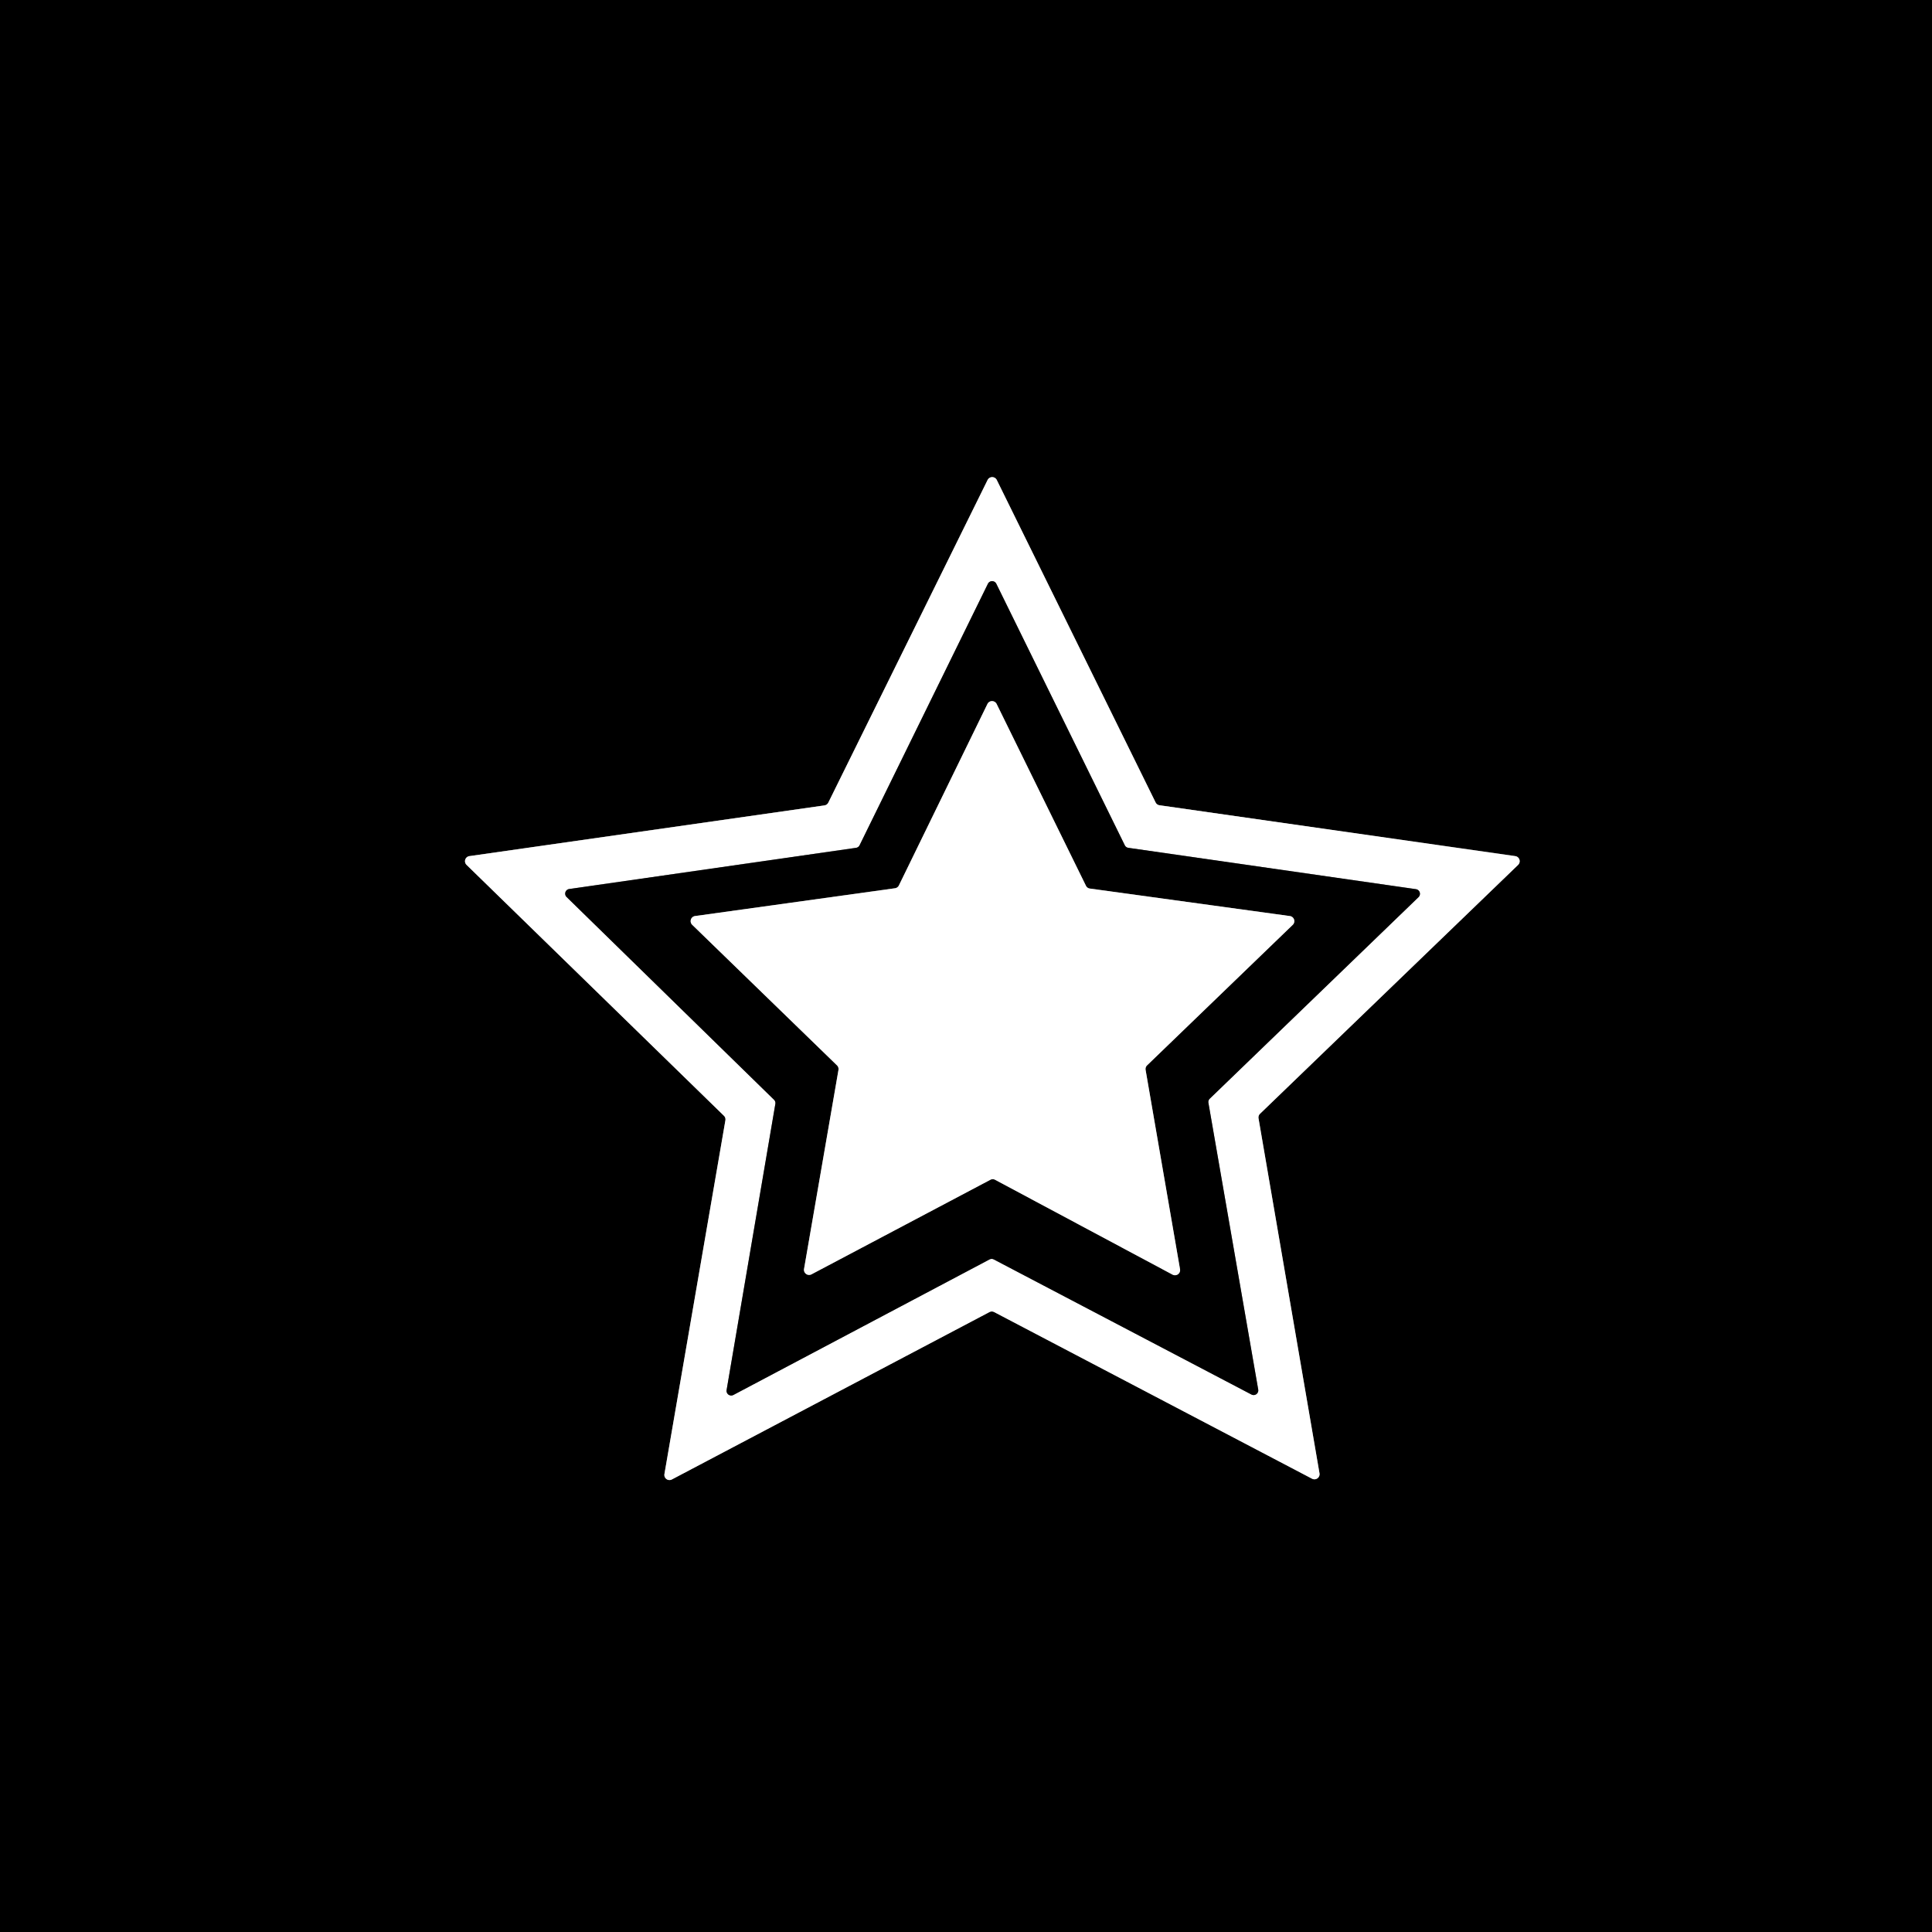 <?xml version="1.0" encoding="UTF-8" standalone="no"?>
<!DOCTYPE svg PUBLIC "-//W3C//DTD SVG 1.1//EN" "http://www.w3.org/Graphics/SVG/1.1/DTD/svg11.dtd">
<svg xmlns="http://www.w3.org/2000/svg" version="1.1" viewBox="0.00 0.00 128.00 128.00">
<rect x="0.00" y="0.00" width="128.00" height="128.00" fill="#333333" stroke="none"/>
<g stroke-width="2.00" fill="none" stroke-linecap="butt">
<path stroke="#808080" vector-effect="non-scaling-stroke" d="
  M 76.82 53.35
  A 0.34 0.34 0.0 0 1 76.56 53.16
  L 66.04 31.80
  A 0.34 0.34 0.0 0 0 65.43 31.80
  L 54.88 53.17
  A 0.34 0.34 0.0 0 1 54.62 53.36
  L 31.10 56.72
  A 0.34 0.34 0.0 0 0 30.91 57.30
  L 47.96 73.92
  A 0.34 0.34 0.0 0 1 48.06 74.22
  L 44.02 97.66
  A 0.34 0.34 0.0 0 0 44.51 98.02
  L 65.55 86.93
  A 0.34 0.34 0.0 0 1 65.87 86.93
  L 86.93 97.97
  A 0.34 0.34 0.0 0 0 87.42 97.61
  L 83.38 74.09
  A 0.34 0.34 0.0 0 1 83.48 73.79
  L 100.58 57.30
  A 0.34 0.34 0.0 0 0 100.39 56.72
  L 76.82 53.35"
/>
<path stroke="#808080" vector-effect="non-scaling-stroke" d="
  M 74.75 56.17
  A 0.31 0.31 0.0 0 1 74.52 56.00
  L 66.01 38.68
  A 0.31 0.31 0.0 0 0 65.45 38.68
  L 56.95 56.00
  A 0.31 0.31 0.0 0 1 56.72 56.17
  L 37.71 58.90
  A 0.31 0.31 0.0 0 0 37.54 59.43
  L 51.28 72.86
  A 0.31 0.31 0.0 0 1 51.37 73.13
  L 48.14 92.09
  A 0.31 0.31 0.0 0 0 48.59 92.42
  L 65.56 83.44
  A 0.31 0.31 0.0 0 1 65.84 83.44
  L 82.91 92.39
  A 0.31 0.31 0.0 0 0 83.36 92.06
  L 80.06 73.06
  A 0.31 0.31 0.0 0 1 80.15 72.79
  L 93.98 59.44
  A 0.31 0.31 0.0 0 0 93.81 58.91
  L 74.75 56.17"
/>
<path stroke="#808080" vector-effect="non-scaling-stroke" d="
  M 75.90 70.89
  A 0.34 0.34 0.0 0 1 76.00 70.58
  L 85.64 61.28
  A 0.34 0.34 0.0 0 0 85.45 60.69
  L 72.21 58.87
  A 0.34 0.34 0.0 0 1 71.95 58.69
  L 66.03 46.64
  A 0.34 0.34 0.0 0 0 65.42 46.64
  L 59.55 58.67
  A 0.34 0.34 0.0 0 1 59.29 58.85
  L 46.05 60.69
  A 0.34 0.34 0.0 0 0 45.86 61.27
  L 55.45 70.58
  A 0.34 0.34 0.0 0 1 55.55 70.89
  L 53.27 84.07
  A 0.34 0.34 0.0 0 0 53.76 84.43
  L 65.62 78.16
  A 0.34 0.34 0.0 0 1 65.94 78.17
  L 77.69 84.45
  A 0.34 0.34 0.0 0 0 78.18 84.09
  L 75.90 70.89"
/>
</g>
<path fill="#000000" d="
  M 0.00 0.00
  L 128.00 0.00
  L 128.00 128.00
  L 0.00 128.00
  L 0.00 0.00
  Z
  M 76.82 53.35
  A 0.34 0.34 0.0 0 1 76.56 53.16
  L 66.04 31.80
  A 0.34 0.34 0.0 0 0 65.43 31.80
  L 54.88 53.17
  A 0.34 0.34 0.0 0 1 54.62 53.36
  L 31.10 56.72
  A 0.34 0.34 0.0 0 0 30.91 57.30
  L 47.96 73.92
  A 0.34 0.34 0.0 0 1 48.06 74.22
  L 44.02 97.66
  A 0.34 0.34 0.0 0 0 44.51 98.02
  L 65.55 86.93
  A 0.34 0.34 0.0 0 1 65.87 86.93
  L 86.93 97.97
  A 0.34 0.34 0.0 0 0 87.42 97.61
  L 83.38 74.09
  A 0.34 0.34 0.0 0 1 83.48 73.79
  L 100.58 57.30
  A 0.34 0.34 0.0 0 0 100.39 56.72
  L 76.82 53.35
  Z"
/>
<path fill="#ffffff" d="
  M 76.82 53.35
  L 100.39 56.72
  A 0.34 0.34 0.0 0 1 100.58 57.30
  L 83.48 73.79
  A 0.34 0.34 0.0 0 0 83.38 74.09
  L 87.42 97.61
  A 0.34 0.34 0.0 0 1 86.93 97.97
  L 65.87 86.93
  A 0.34 0.34 0.0 0 0 65.55 86.93
  L 44.51 98.02
  A 0.34 0.34 0.0 0 1 44.02 97.66
  L 48.06 74.22
  A 0.34 0.34 0.0 0 0 47.96 73.92
  L 30.91 57.30
  A 0.34 0.34 0.0 0 1 31.10 56.72
  L 54.62 53.36
  A 0.34 0.34 0.0 0 0 54.88 53.17
  L 65.43 31.80
  A 0.34 0.34 0.0 0 1 66.04 31.80
  L 76.56 53.16
  A 0.34 0.34 0.0 0 0 76.82 53.35
  Z
  M 74.75 56.17
  A 0.31 0.31 0.0 0 1 74.52 56.00
  L 66.01 38.68
  A 0.31 0.31 0.0 0 0 65.45 38.68
  L 56.95 56.00
  A 0.31 0.31 0.0 0 1 56.72 56.17
  L 37.71 58.90
  A 0.31 0.31 0.0 0 0 37.54 59.43
  L 51.28 72.86
  A 0.31 0.31 0.0 0 1 51.37 73.13
  L 48.14 92.09
  A 0.31 0.31 0.0 0 0 48.59 92.42
  L 65.56 83.44
  A 0.31 0.31 0.0 0 1 65.84 83.44
  L 82.91 92.39
  A 0.31 0.31 0.0 0 0 83.36 92.06
  L 80.06 73.06
  A 0.31 0.31 0.0 0 1 80.15 72.79
  L 93.98 59.44
  A 0.31 0.31 0.0 0 0 93.81 58.91
  L 74.75 56.17
  Z"
/>
<path fill="#000000" d="
  M 74.75 56.17
  L 93.81 58.91
  A 0.31 0.31 0.0 0 1 93.98 59.44
  L 80.15 72.79
  A 0.31 0.31 0.0 0 0 80.06 73.06
  L 83.36 92.06
  A 0.31 0.31 0.0 0 1 82.91 92.39
  L 65.84 83.44
  A 0.31 0.31 0.0 0 0 65.56 83.44
  L 48.59 92.42
  A 0.31 0.31 0.0 0 1 48.14 92.09
  L 51.37 73.13
  A 0.31 0.31 0.0 0 0 51.28 72.86
  L 37.54 59.43
  A 0.31 0.31 0.0 0 1 37.71 58.90
  L 56.72 56.17
  A 0.31 0.31 0.0 0 0 56.95 56.00
  L 65.45 38.68
  A 0.31 0.31 0.0 0 1 66.01 38.68
  L 74.52 56.00
  A 0.31 0.31 0.0 0 0 74.75 56.17
  Z
  M 75.90 70.89
  A 0.34 0.34 0.0 0 1 76.00 70.58
  L 85.64 61.28
  A 0.34 0.34 0.0 0 0 85.45 60.69
  L 72.21 58.87
  A 0.34 0.34 0.0 0 1 71.95 58.69
  L 66.03 46.64
  A 0.34 0.34 0.0 0 0 65.42 46.64
  L 59.55 58.67
  A 0.34 0.34 0.0 0 1 59.29 58.85
  L 46.05 60.69
  A 0.34 0.34 0.0 0 0 45.86 61.27
  L 55.45 70.58
  A 0.34 0.34 0.0 0 1 55.55 70.89
  L 53.27 84.07
  A 0.34 0.34 0.0 0 0 53.76 84.43
  L 65.62 78.16
  A 0.34 0.34 0.0 0 1 65.94 78.17
  L 77.69 84.45
  A 0.34 0.34 0.0 0 0 78.18 84.09
  L 75.90 70.89
  Z"
/>
<path fill="#ffffff" d="
  M 75.90 70.89
  L 78.18 84.09
  A 0.34 0.34 0.0 0 1 77.69 84.45
  L 65.94 78.17
  A 0.34 0.34 0.0 0 0 65.62 78.16
  L 53.76 84.43
  A 0.34 0.34 0.0 0 1 53.27 84.07
  L 55.55 70.89
  A 0.34 0.34 0.0 0 0 55.45 70.58
  L 45.86 61.27
  A 0.34 0.34 0.0 0 1 46.05 60.69
  L 59.29 58.85
  A 0.34 0.34 0.0 0 0 59.55 58.67
  L 65.42 46.64
  A 0.34 0.34 0.0 0 1 66.03 46.64
  L 71.95 58.69
  A 0.34 0.34 0.0 0 0 72.21 58.87
  L 85.45 60.69
  A 0.34 0.34 0.0 0 1 85.64 61.28
  L 76.00 70.58
  A 0.34 0.34 0.0 0 0 75.90 70.89
  Z"
/>
</svg>
